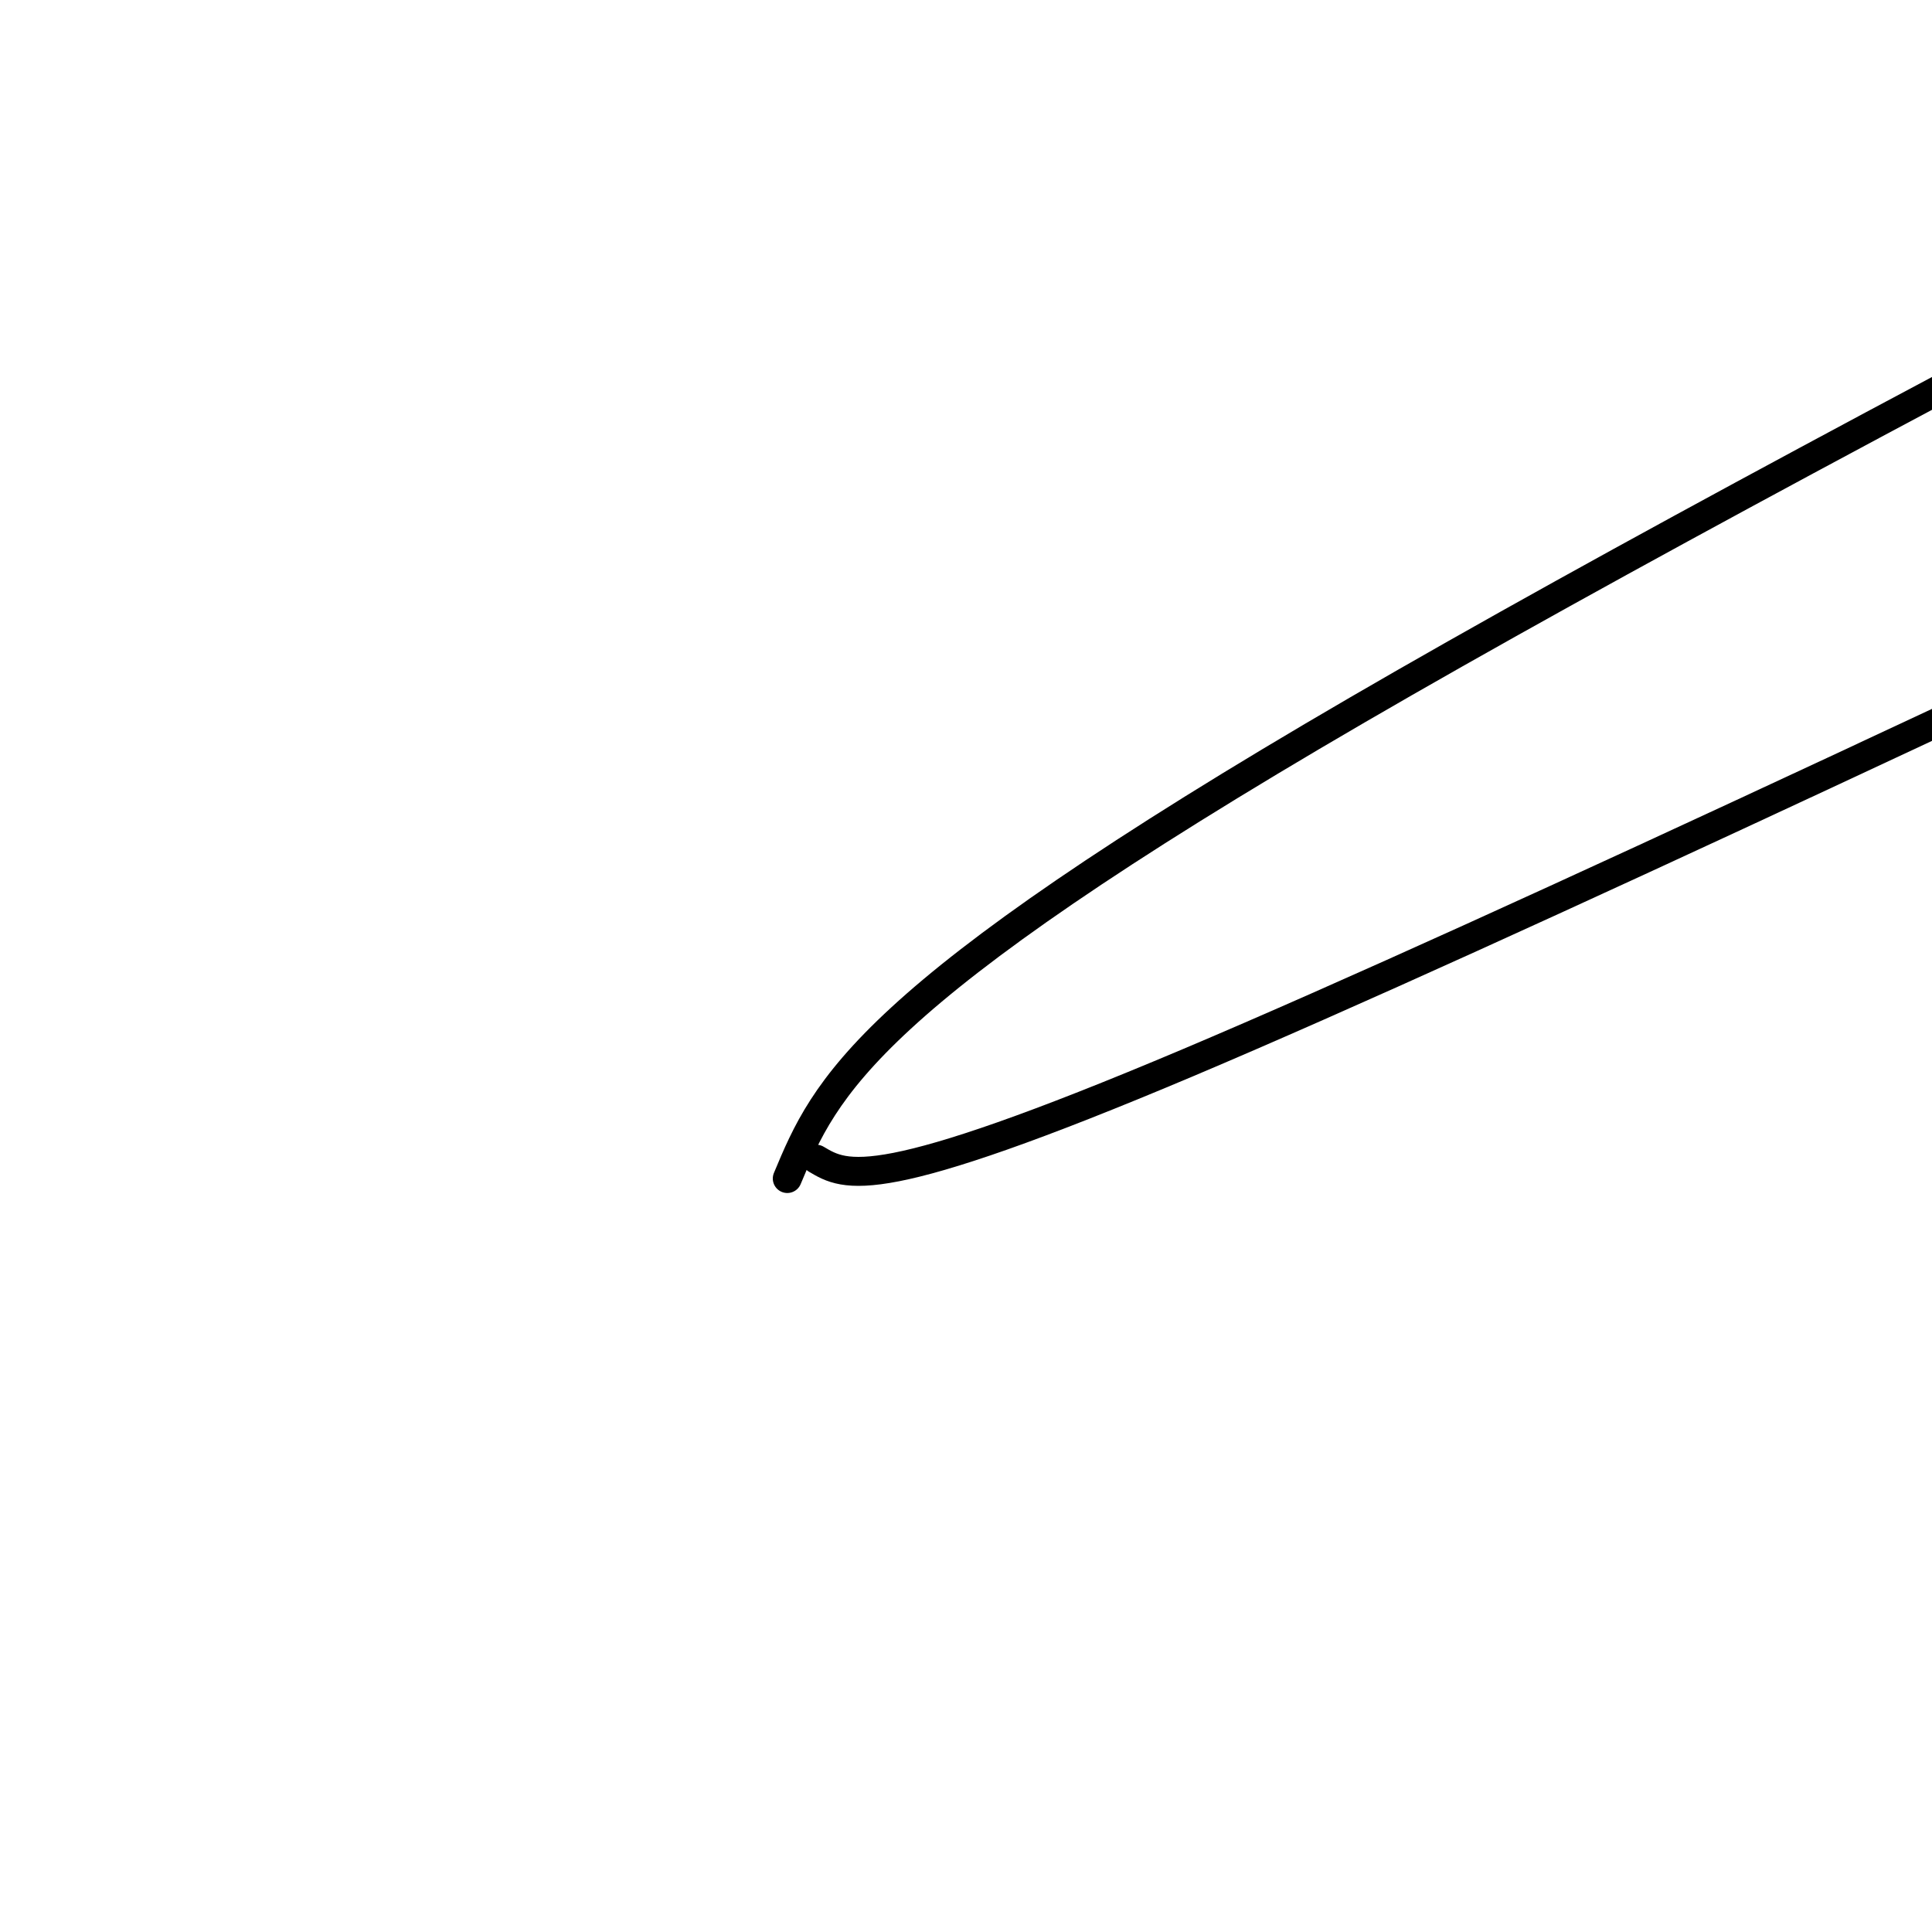 <svg viewBox='0 0 400 400' version='1.1' xmlns='http://www.w3.org/2000/svg' xmlns:xlink='http://www.w3.org/1999/xlink'><g fill='none' stroke='#000000' stroke-width='6' stroke-linecap='round' stroke-linejoin='round'><path d='M163,244c7.833,-18.750 15.667,-37.500 118,-97c102.333,-59.500 299.167,-159.750 496,-260'/><path d='M169,240c6.167,3.667 12.333,7.333 77,-20c64.667,-27.333 187.833,-85.667 311,-144'/></g>
</svg>